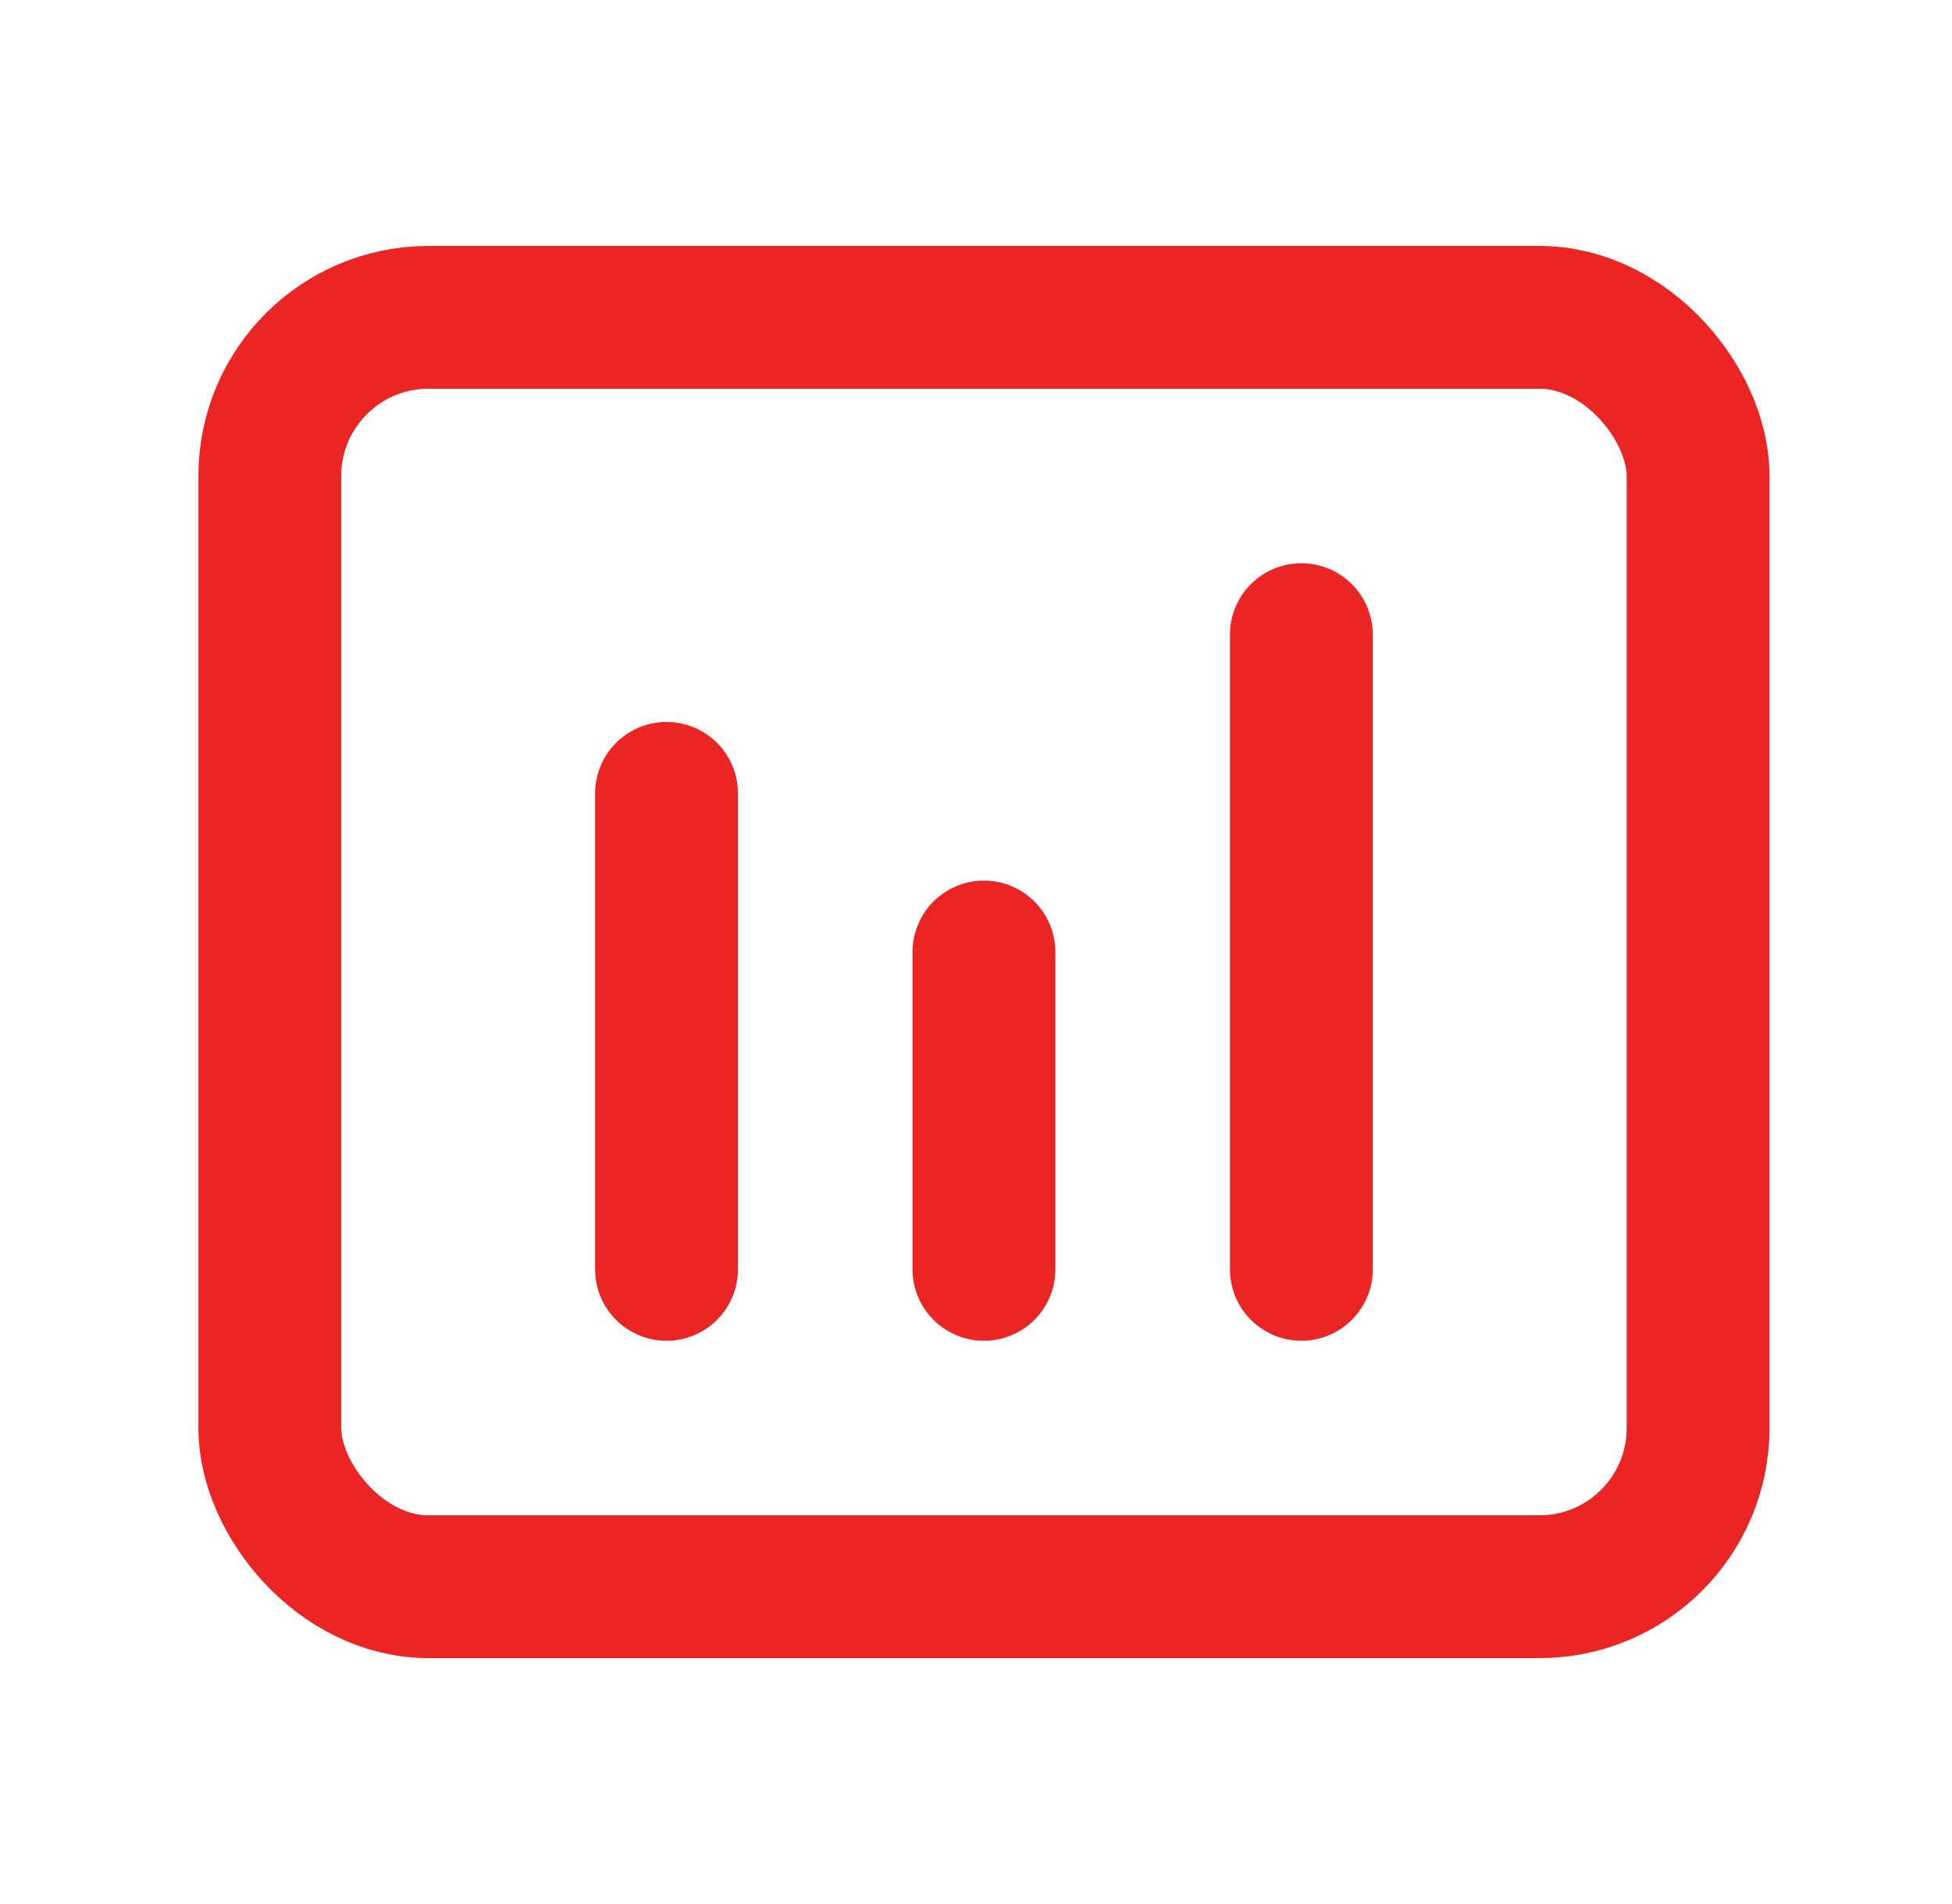 <svg width="41" height="40" viewBox="0 0 41 40" fill="none" xmlns="http://www.w3.org/2000/svg">
<path d="M14 16.667L14 26.667" stroke="#EB2524" stroke-width="3" stroke-linecap="round" stroke-linejoin="round"/>
<path d="M20.667 20V26.667" stroke="#EB2524" stroke-width="3" stroke-linecap="round" stroke-linejoin="round"/>
<path d="M27.334 13.333V26.667" stroke="#EB2524" stroke-width="3" stroke-linecap="round" stroke-linejoin="round"/>
<rect x="5.667" y="6.667" width="30" height="26.667" rx="3.333" stroke="#EB2524" stroke-width="3"/>
</svg>
